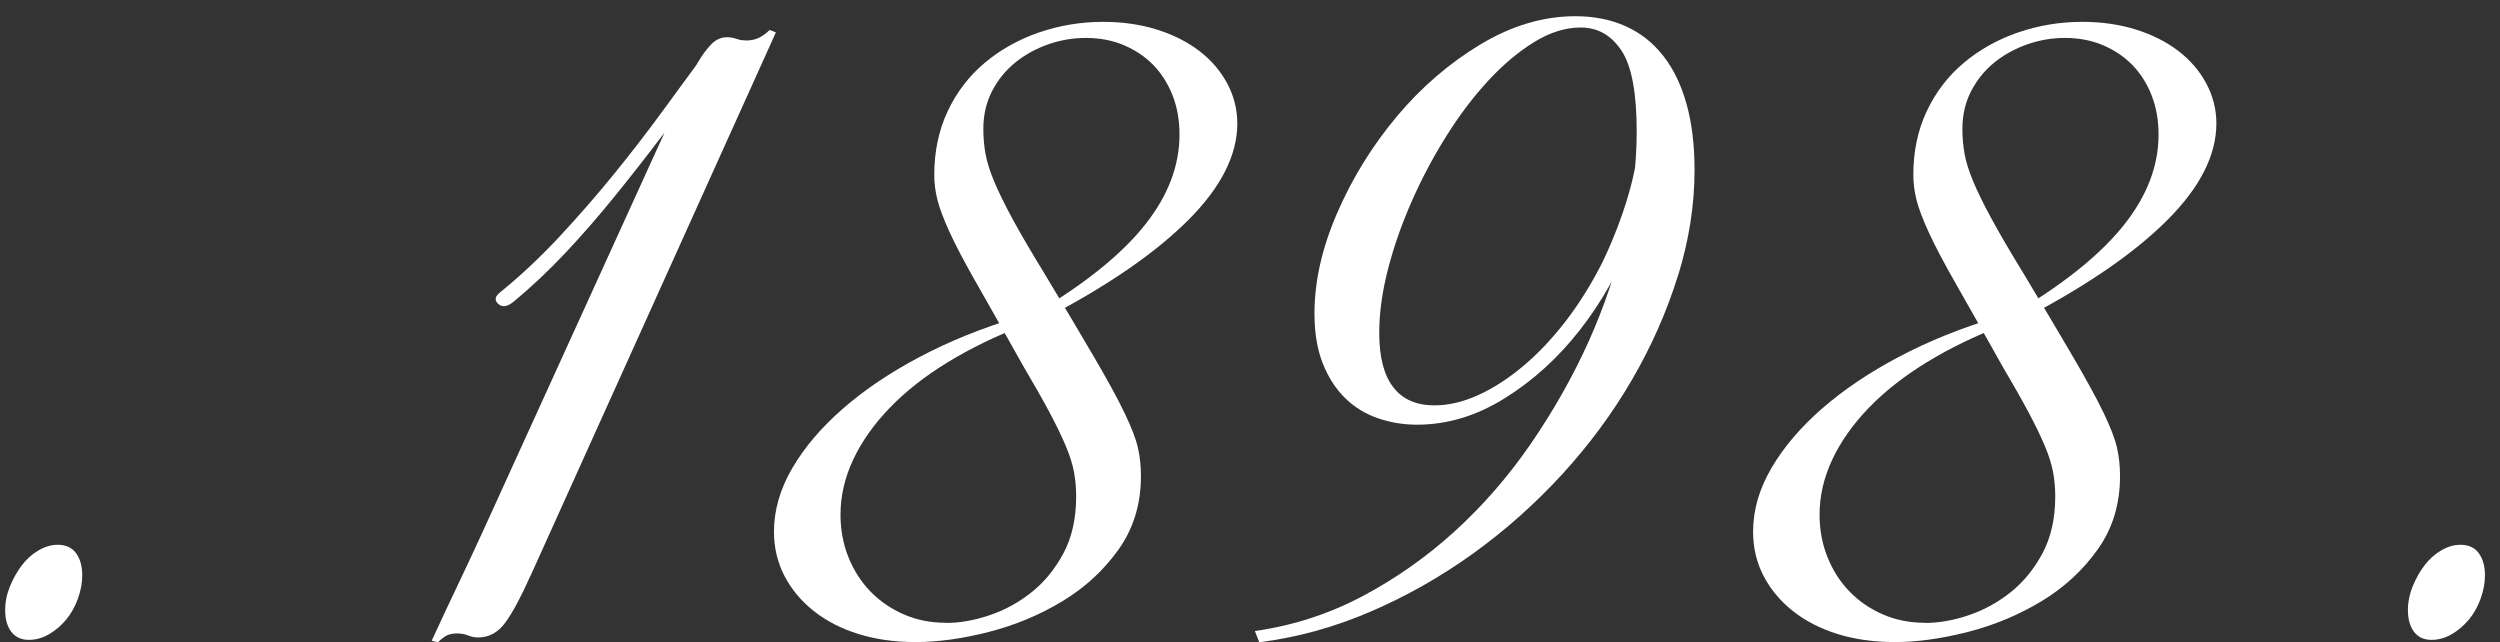 <svg width="144" height="37" viewBox="0 0 144 37" fill="none" xmlns="http://www.w3.org/2000/svg">
<rect x="0" y="0" width="144" height="37" fill="#333333" stroke="none"/>
<path d="M0.651 36.39C0.414 36.082 0.298 35.662 0.298 35.137C0.298 34.673 0.391 34.218 0.577 33.769C0.76 33.322 0.988 32.919 1.258 32.562C1.526 32.208 1.846 31.921 2.215 31.704C2.586 31.489 2.955 31.379 3.325 31.379C3.795 31.379 4.149 31.542 4.385 31.866C4.619 32.191 4.737 32.617 4.737 33.142C4.737 33.577 4.653 34.026 4.486 34.488C4.318 34.952 4.09 35.355 3.805 35.696C3.521 36.036 3.192 36.316 2.823 36.531C2.451 36.748 2.066 36.856 1.663 36.856C1.224 36.856 0.889 36.702 0.653 36.392" fill="white"/>
<path d="M40.398 3.349L40.75 4.462C39.908 5.515 39.041 6.628 38.152 7.803C37.26 8.98 36.353 10.139 35.427 11.282C34.501 12.428 33.552 13.518 32.578 14.555C31.602 15.591 30.61 16.527 29.602 17.362C29.231 17.672 28.93 17.718 28.696 17.501C28.459 17.286 28.51 17.054 28.847 16.805C29.99 15.877 31.116 14.819 32.228 13.627C33.337 12.436 34.387 11.23 35.381 10.007C36.372 8.786 37.297 7.588 38.156 6.411C39.012 5.236 39.761 4.214 40.4 3.349M30.564 33.142C30.026 34.351 29.548 35.247 29.126 35.835C28.704 36.424 28.175 36.717 27.538 36.717C27.335 36.717 27.143 36.677 26.958 36.601C26.772 36.523 26.545 36.485 26.277 36.485C26.142 36.485 26 36.508 25.849 36.554C25.697 36.601 25.486 36.746 25.218 36.995L24.866 36.903C25.438 35.665 25.967 34.534 26.454 33.516C26.941 32.495 27.403 31.504 27.841 30.547L38.687 6.74C38.955 6.213 39.208 5.671 39.444 5.116C39.678 4.559 39.923 4.066 40.176 3.632C40.427 3.199 40.688 2.843 40.958 2.562C41.226 2.284 41.53 2.145 41.865 2.145C42.068 2.145 42.251 2.176 42.42 2.238C42.589 2.301 42.791 2.33 43.025 2.33C43.227 2.33 43.428 2.292 43.63 2.214C43.833 2.136 44.067 1.976 44.337 1.727L44.691 1.866L30.568 33.145L30.564 33.142Z" fill="white"/>
<path d="M54.472 35.882C55.279 35.882 56.119 35.736 56.994 35.439C57.869 35.146 58.675 34.705 59.415 34.117C60.155 33.529 60.769 32.778 61.256 31.865C61.743 30.951 61.987 29.863 61.987 28.594C61.987 28.1 61.945 27.626 61.861 27.179C61.777 26.732 61.616 26.228 61.382 25.671C61.146 25.114 60.836 24.471 60.448 23.744C60.06 23.016 59.567 22.143 58.961 21.122C57.852 19.144 56.952 17.548 56.262 16.342C55.572 15.135 55.052 14.146 54.697 13.372C54.345 12.601 54.109 11.972 53.991 11.491C53.873 11.013 53.814 10.54 53.814 10.076C53.814 8.716 54.075 7.485 54.596 6.386C55.117 5.287 55.832 4.361 56.741 3.602C57.65 2.845 58.691 2.265 59.868 1.862C61.045 1.46 62.272 1.259 63.55 1.259C64.659 1.259 65.686 1.407 66.627 1.7C67.567 1.993 68.384 2.404 69.073 2.929C69.763 3.457 70.3 4.083 70.689 4.808C71.075 5.536 71.269 6.301 71.269 7.105C71.269 8.931 70.334 10.781 68.468 12.651C66.602 14.524 63.936 16.371 60.473 18.197L60.071 17.78C62.761 16.139 64.744 14.503 66.022 12.86C67.3 11.219 67.939 9.517 67.939 7.754C67.939 6.919 67.804 6.16 67.534 5.479C67.264 4.8 66.895 4.22 66.424 3.739C65.954 3.258 65.391 2.881 64.735 2.603C64.079 2.324 63.348 2.185 62.54 2.185C61.8 2.185 61.077 2.309 60.372 2.556C59.666 2.803 59.035 3.153 58.481 3.6C57.926 4.049 57.479 4.598 57.144 5.247C56.808 5.897 56.64 6.624 56.64 7.428C56.64 7.923 56.682 8.404 56.766 8.866C56.848 9.33 57.017 9.863 57.27 10.466C57.523 11.069 57.875 11.789 58.329 12.624C58.782 13.459 59.379 14.479 60.119 15.686C61.363 17.759 62.357 19.429 63.095 20.698C63.835 21.966 64.398 23.003 64.784 23.807C65.17 24.612 65.423 25.268 65.541 25.779C65.659 26.289 65.718 26.837 65.718 27.426C65.718 29.035 65.288 30.441 64.432 31.647C63.573 32.854 62.489 33.851 61.178 34.64C59.866 35.429 58.453 36.017 56.939 36.403C55.427 36.789 54.031 36.983 52.753 36.983C51.542 36.983 50.44 36.829 49.449 36.519C48.457 36.211 47.599 35.77 46.876 35.197C46.152 34.623 45.589 33.95 45.187 33.176C44.784 32.402 44.581 31.552 44.581 30.625C44.581 29.387 44.934 28.164 45.64 26.957C46.346 25.751 47.321 24.608 48.567 23.524C49.811 22.442 51.281 21.451 52.981 20.555C54.678 19.657 56.553 18.9 58.605 18.28L58.957 18.744C57.344 19.361 55.88 20.074 54.569 20.878C53.257 21.683 52.148 22.556 51.239 23.501C50.33 24.446 49.632 25.435 49.145 26.472C48.658 27.508 48.413 28.569 48.413 29.65C48.413 30.517 48.565 31.329 48.866 32.086C49.17 32.845 49.59 33.501 50.127 34.06C50.665 34.617 51.304 35.057 52.044 35.382C52.785 35.707 53.59 35.871 54.465 35.871" fill="white"/>
<path d="M96.642 15.903C96.003 17.961 95.119 19.956 93.993 21.89C92.867 23.823 91.522 25.641 89.959 27.343C88.394 29.045 86.688 30.561 84.839 31.89C82.989 33.22 81.022 34.336 78.938 35.232C76.853 36.131 74.716 36.717 72.532 36.995L72.281 36.346C74.466 36.038 76.526 35.371 78.46 34.351C80.393 33.33 82.175 32.075 83.805 30.591C85.436 29.106 86.899 27.419 88.194 25.532C89.489 23.644 90.59 21.696 91.499 19.684C92.405 17.672 93.095 15.624 93.567 13.534C94.037 11.445 94.274 9.458 94.274 7.571C94.274 5.344 93.981 3.788 93.392 2.906C92.804 2.025 92.022 1.584 91.047 1.584C90.172 1.584 89.282 1.862 88.373 2.419C87.466 2.976 86.583 3.718 85.725 4.646C84.866 5.574 84.058 6.641 83.304 7.847C82.546 9.053 81.882 10.308 81.311 11.607C80.739 12.906 80.284 14.205 79.948 15.506C79.613 16.805 79.444 18.026 79.444 19.171C79.444 20.565 79.712 21.607 80.252 22.305C80.79 23.003 81.581 23.349 82.622 23.349C83.428 23.349 84.261 23.155 85.119 22.769C85.978 22.383 86.836 21.833 87.692 21.122C88.55 20.411 89.373 19.545 90.164 18.524C90.954 17.503 91.669 16.358 92.308 15.091C92.913 13.823 93.401 12.56 93.772 11.308C94.141 10.053 94.326 9.043 94.326 8.269L95.084 8.176C95.084 9.971 94.712 11.826 93.974 13.745C93.234 15.665 92.243 17.419 90.999 19.011C89.754 20.605 88.316 21.913 86.686 22.931C85.054 23.952 83.365 24.462 81.617 24.462C80.843 24.462 80.094 24.34 79.371 24.091C78.647 23.843 78.017 23.457 77.479 22.929C76.941 22.404 76.511 21.738 76.193 20.934C75.872 20.131 75.714 19.171 75.714 18.058C75.714 16.202 76.15 14.268 77.026 12.257C77.899 10.247 79.042 8.4 80.455 6.71C81.868 5.025 83.472 3.642 85.273 2.558C87.072 1.476 88.896 0.934 90.746 0.934C91.821 0.934 92.789 1.128 93.645 1.514C94.504 1.902 95.227 2.474 95.815 3.231C96.404 3.99 96.849 4.918 97.152 6.017C97.456 7.115 97.606 8.374 97.606 9.798C97.606 11.809 97.287 13.842 96.648 15.901" fill="white"/>
<path d="M110.866 35.882C111.673 35.882 112.513 35.736 113.388 35.439C114.263 35.146 115.069 34.705 115.809 34.117C116.547 33.529 117.163 32.778 117.65 31.865C118.137 30.951 118.382 29.863 118.382 28.594C118.382 28.1 118.339 27.626 118.255 27.179C118.171 26.732 118.011 26.228 117.776 25.671C117.54 25.114 117.23 24.471 116.842 23.744C116.454 23.016 115.961 22.143 115.355 21.122C114.246 19.144 113.346 17.548 112.656 16.342C111.967 15.135 111.446 14.146 111.091 13.372C110.739 12.601 110.503 11.972 110.385 11.491C110.267 11.013 110.208 10.54 110.208 10.076C110.208 8.716 110.467 7.485 110.99 6.386C111.511 5.287 112.226 4.361 113.135 3.602C114.042 2.845 115.086 2.265 116.262 1.862C117.439 1.46 118.666 1.259 119.944 1.259C121.054 1.259 122.081 1.407 123.021 1.7C123.962 1.993 124.778 2.404 125.467 2.929C126.157 3.457 126.695 4.083 127.083 4.808C127.469 5.536 127.663 6.301 127.663 7.105C127.663 8.931 126.728 10.781 124.862 12.651C122.996 14.524 120.33 16.371 116.868 18.197L116.465 17.78C119.156 16.139 121.138 14.503 122.416 12.86C123.694 11.219 124.333 9.517 124.333 7.754C124.333 6.919 124.198 6.16 123.928 5.479C123.658 4.8 123.289 4.22 122.819 3.739C122.348 3.258 121.785 2.881 121.129 2.603C120.474 2.324 119.742 2.185 118.934 2.185C118.194 2.185 117.471 2.309 116.766 2.556C116.06 2.803 115.429 3.153 114.875 3.6C114.32 4.049 113.873 4.598 113.538 5.247C113.202 5.897 113.034 6.624 113.034 7.428C113.034 7.923 113.076 8.404 113.16 8.866C113.242 9.33 113.411 9.863 113.664 10.466C113.917 11.069 114.269 11.789 114.725 12.624C115.178 13.459 115.775 14.479 116.515 15.686C117.76 17.759 118.753 19.429 119.491 20.698C120.231 21.966 120.794 23.003 121.18 23.807C121.566 24.612 121.819 25.268 121.937 25.779C122.055 26.289 122.114 26.837 122.114 27.426C122.114 29.035 121.686 30.441 120.828 31.647C119.97 32.854 118.886 33.851 117.574 34.64C116.262 35.429 114.849 36.017 113.335 36.403C111.821 36.789 110.427 36.983 109.149 36.983C107.939 36.983 106.838 36.829 105.845 36.519C104.854 36.211 103.995 35.77 103.272 35.197C102.549 34.623 101.986 33.95 101.583 33.176C101.18 32.402 100.978 31.552 100.978 30.625C100.978 29.387 101.33 28.164 102.036 26.957C102.743 25.751 103.717 24.608 104.961 23.524C106.205 22.442 107.677 21.451 109.375 20.555C111.072 19.657 112.947 18.9 114.999 18.28L115.351 18.744C113.736 19.361 112.275 20.074 110.963 20.878C109.651 21.683 108.542 22.556 107.633 23.501C106.724 24.446 106.026 25.435 105.539 26.472C105.052 27.508 104.807 28.569 104.807 29.65C104.807 30.517 104.959 31.329 105.261 32.086C105.564 32.845 105.984 33.501 106.522 34.06C107.057 34.617 107.698 35.057 108.436 35.382C109.177 35.707 109.982 35.871 110.857 35.871" fill="white"/>
<path d="M139.048 36.39C138.812 36.082 138.696 35.662 138.696 35.137C138.696 34.673 138.789 34.218 138.972 33.769C139.156 33.322 139.384 32.919 139.653 32.562C139.921 32.208 140.242 31.921 140.611 31.704C140.982 31.489 141.351 31.379 141.72 31.379C142.192 31.379 142.545 31.542 142.781 31.866C143.015 32.191 143.133 32.617 143.133 33.142C143.133 33.577 143.051 34.026 142.882 34.488C142.713 34.952 142.488 35.355 142.201 35.696C141.914 36.036 141.587 36.316 141.218 36.531C140.847 36.748 140.461 36.856 140.058 36.856C139.62 36.856 139.284 36.702 139.048 36.392" fill="white"/>
</svg>
